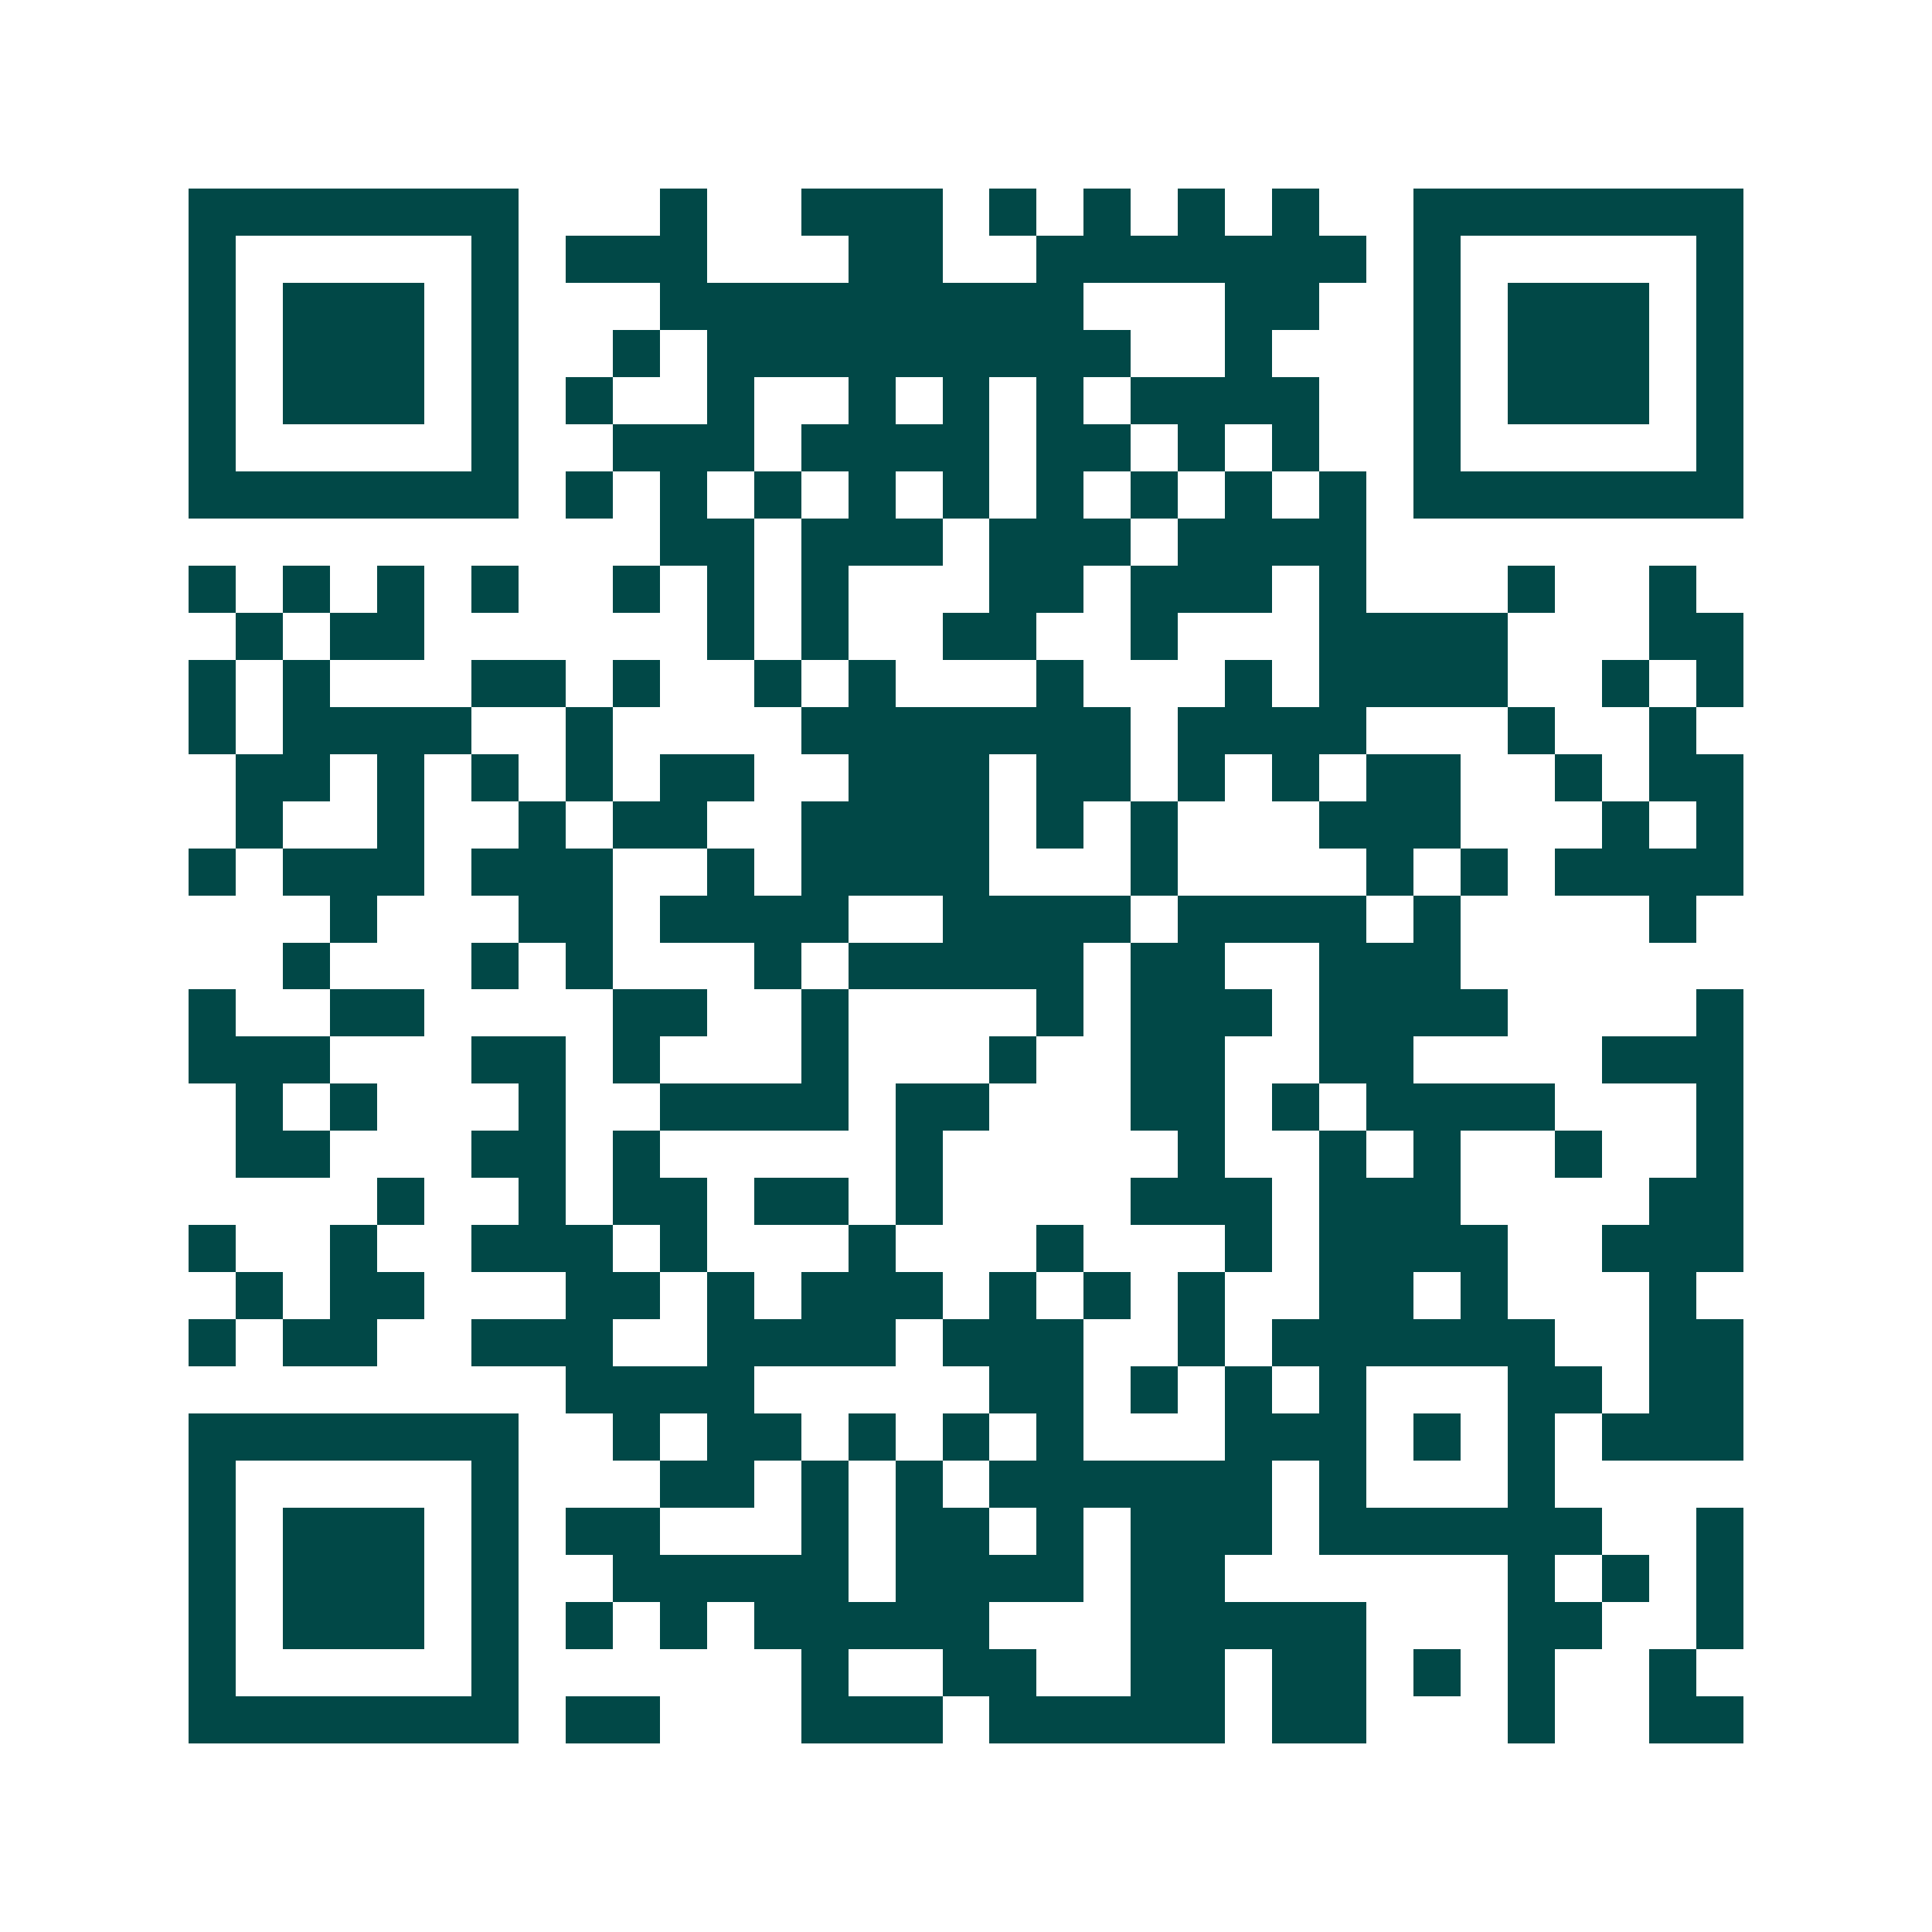 <svg xmlns="http://www.w3.org/2000/svg" width="200" height="200" viewBox="0 0 41 41" shape-rendering="crispEdges"><path fill="#ffffff" d="M0 0h41v41H0z"/><path stroke="#014847" d="M4 4.5h7m3 0h1m2 0h3m1 0h1m1 0h1m1 0h1m1 0h1m2 0h7M4 5.5h1m5 0h1m1 0h3m3 0h2m2 0h7m1 0h1m5 0h1M4 6.5h1m1 0h3m1 0h1m3 0h9m3 0h2m2 0h1m1 0h3m1 0h1M4 7.5h1m1 0h3m1 0h1m2 0h1m1 0h9m2 0h1m3 0h1m1 0h3m1 0h1M4 8.5h1m1 0h3m1 0h1m1 0h1m2 0h1m2 0h1m1 0h1m1 0h1m1 0h4m2 0h1m1 0h3m1 0h1M4 9.5h1m5 0h1m2 0h3m1 0h4m1 0h2m1 0h1m1 0h1m2 0h1m5 0h1M4 10.5h7m1 0h1m1 0h1m1 0h1m1 0h1m1 0h1m1 0h1m1 0h1m1 0h1m1 0h1m1 0h7M14 11.5h2m1 0h3m1 0h3m1 0h4M4 12.5h1m1 0h1m1 0h1m1 0h1m2 0h1m1 0h1m1 0h1m3 0h2m1 0h3m1 0h1m3 0h1m2 0h1M5 13.5h1m1 0h2m6 0h1m1 0h1m2 0h2m2 0h1m3 0h4m3 0h2M4 14.5h1m1 0h1m3 0h2m1 0h1m2 0h1m1 0h1m3 0h1m3 0h1m1 0h4m2 0h1m1 0h1M4 15.5h1m1 0h4m2 0h1m4 0h7m1 0h4m3 0h1m2 0h1M5 16.5h2m1 0h1m1 0h1m1 0h1m1 0h2m2 0h3m1 0h2m1 0h1m1 0h1m1 0h2m2 0h1m1 0h2M5 17.5h1m2 0h1m2 0h1m1 0h2m2 0h4m1 0h1m1 0h1m3 0h3m3 0h1m1 0h1M4 18.5h1m1 0h3m1 0h3m2 0h1m1 0h4m3 0h1m4 0h1m1 0h1m1 0h4M7 19.5h1m3 0h2m1 0h4m2 0h4m1 0h4m1 0h1m4 0h1M6 20.5h1m3 0h1m1 0h1m3 0h1m1 0h5m1 0h2m2 0h3M4 21.5h1m2 0h2m4 0h2m2 0h1m4 0h1m1 0h3m1 0h4m4 0h1M4 22.5h3m3 0h2m1 0h1m3 0h1m3 0h1m2 0h2m2 0h2m4 0h3M5 23.5h1m1 0h1m3 0h1m2 0h4m1 0h2m3 0h2m1 0h1m1 0h4m3 0h1M5 24.5h2m3 0h2m1 0h1m5 0h1m5 0h1m2 0h1m1 0h1m2 0h1m2 0h1M8 25.5h1m2 0h1m1 0h2m1 0h2m1 0h1m4 0h3m1 0h3m4 0h2M4 26.5h1m2 0h1m2 0h3m1 0h1m3 0h1m3 0h1m3 0h1m1 0h4m2 0h3M5 27.5h1m1 0h2m3 0h2m1 0h1m1 0h3m1 0h1m1 0h1m1 0h1m2 0h2m1 0h1m3 0h1M4 28.5h1m1 0h2m2 0h3m2 0h4m1 0h3m2 0h1m1 0h6m2 0h2M12 29.5h4m5 0h2m1 0h1m1 0h1m1 0h1m3 0h2m1 0h2M4 30.5h7m2 0h1m1 0h2m1 0h1m1 0h1m1 0h1m3 0h3m1 0h1m1 0h1m1 0h3M4 31.5h1m5 0h1m3 0h2m1 0h1m1 0h1m1 0h6m1 0h1m3 0h1M4 32.5h1m1 0h3m1 0h1m1 0h2m3 0h1m1 0h2m1 0h1m1 0h3m1 0h6m2 0h1M4 33.5h1m1 0h3m1 0h1m2 0h5m1 0h4m1 0h2m6 0h1m1 0h1m1 0h1M4 34.5h1m1 0h3m1 0h1m1 0h1m1 0h1m1 0h5m3 0h5m3 0h2m2 0h1M4 35.5h1m5 0h1m6 0h1m2 0h2m2 0h2m1 0h2m1 0h1m1 0h1m2 0h1M4 36.5h7m1 0h2m3 0h3m1 0h5m1 0h2m3 0h1m2 0h2"/></svg>
